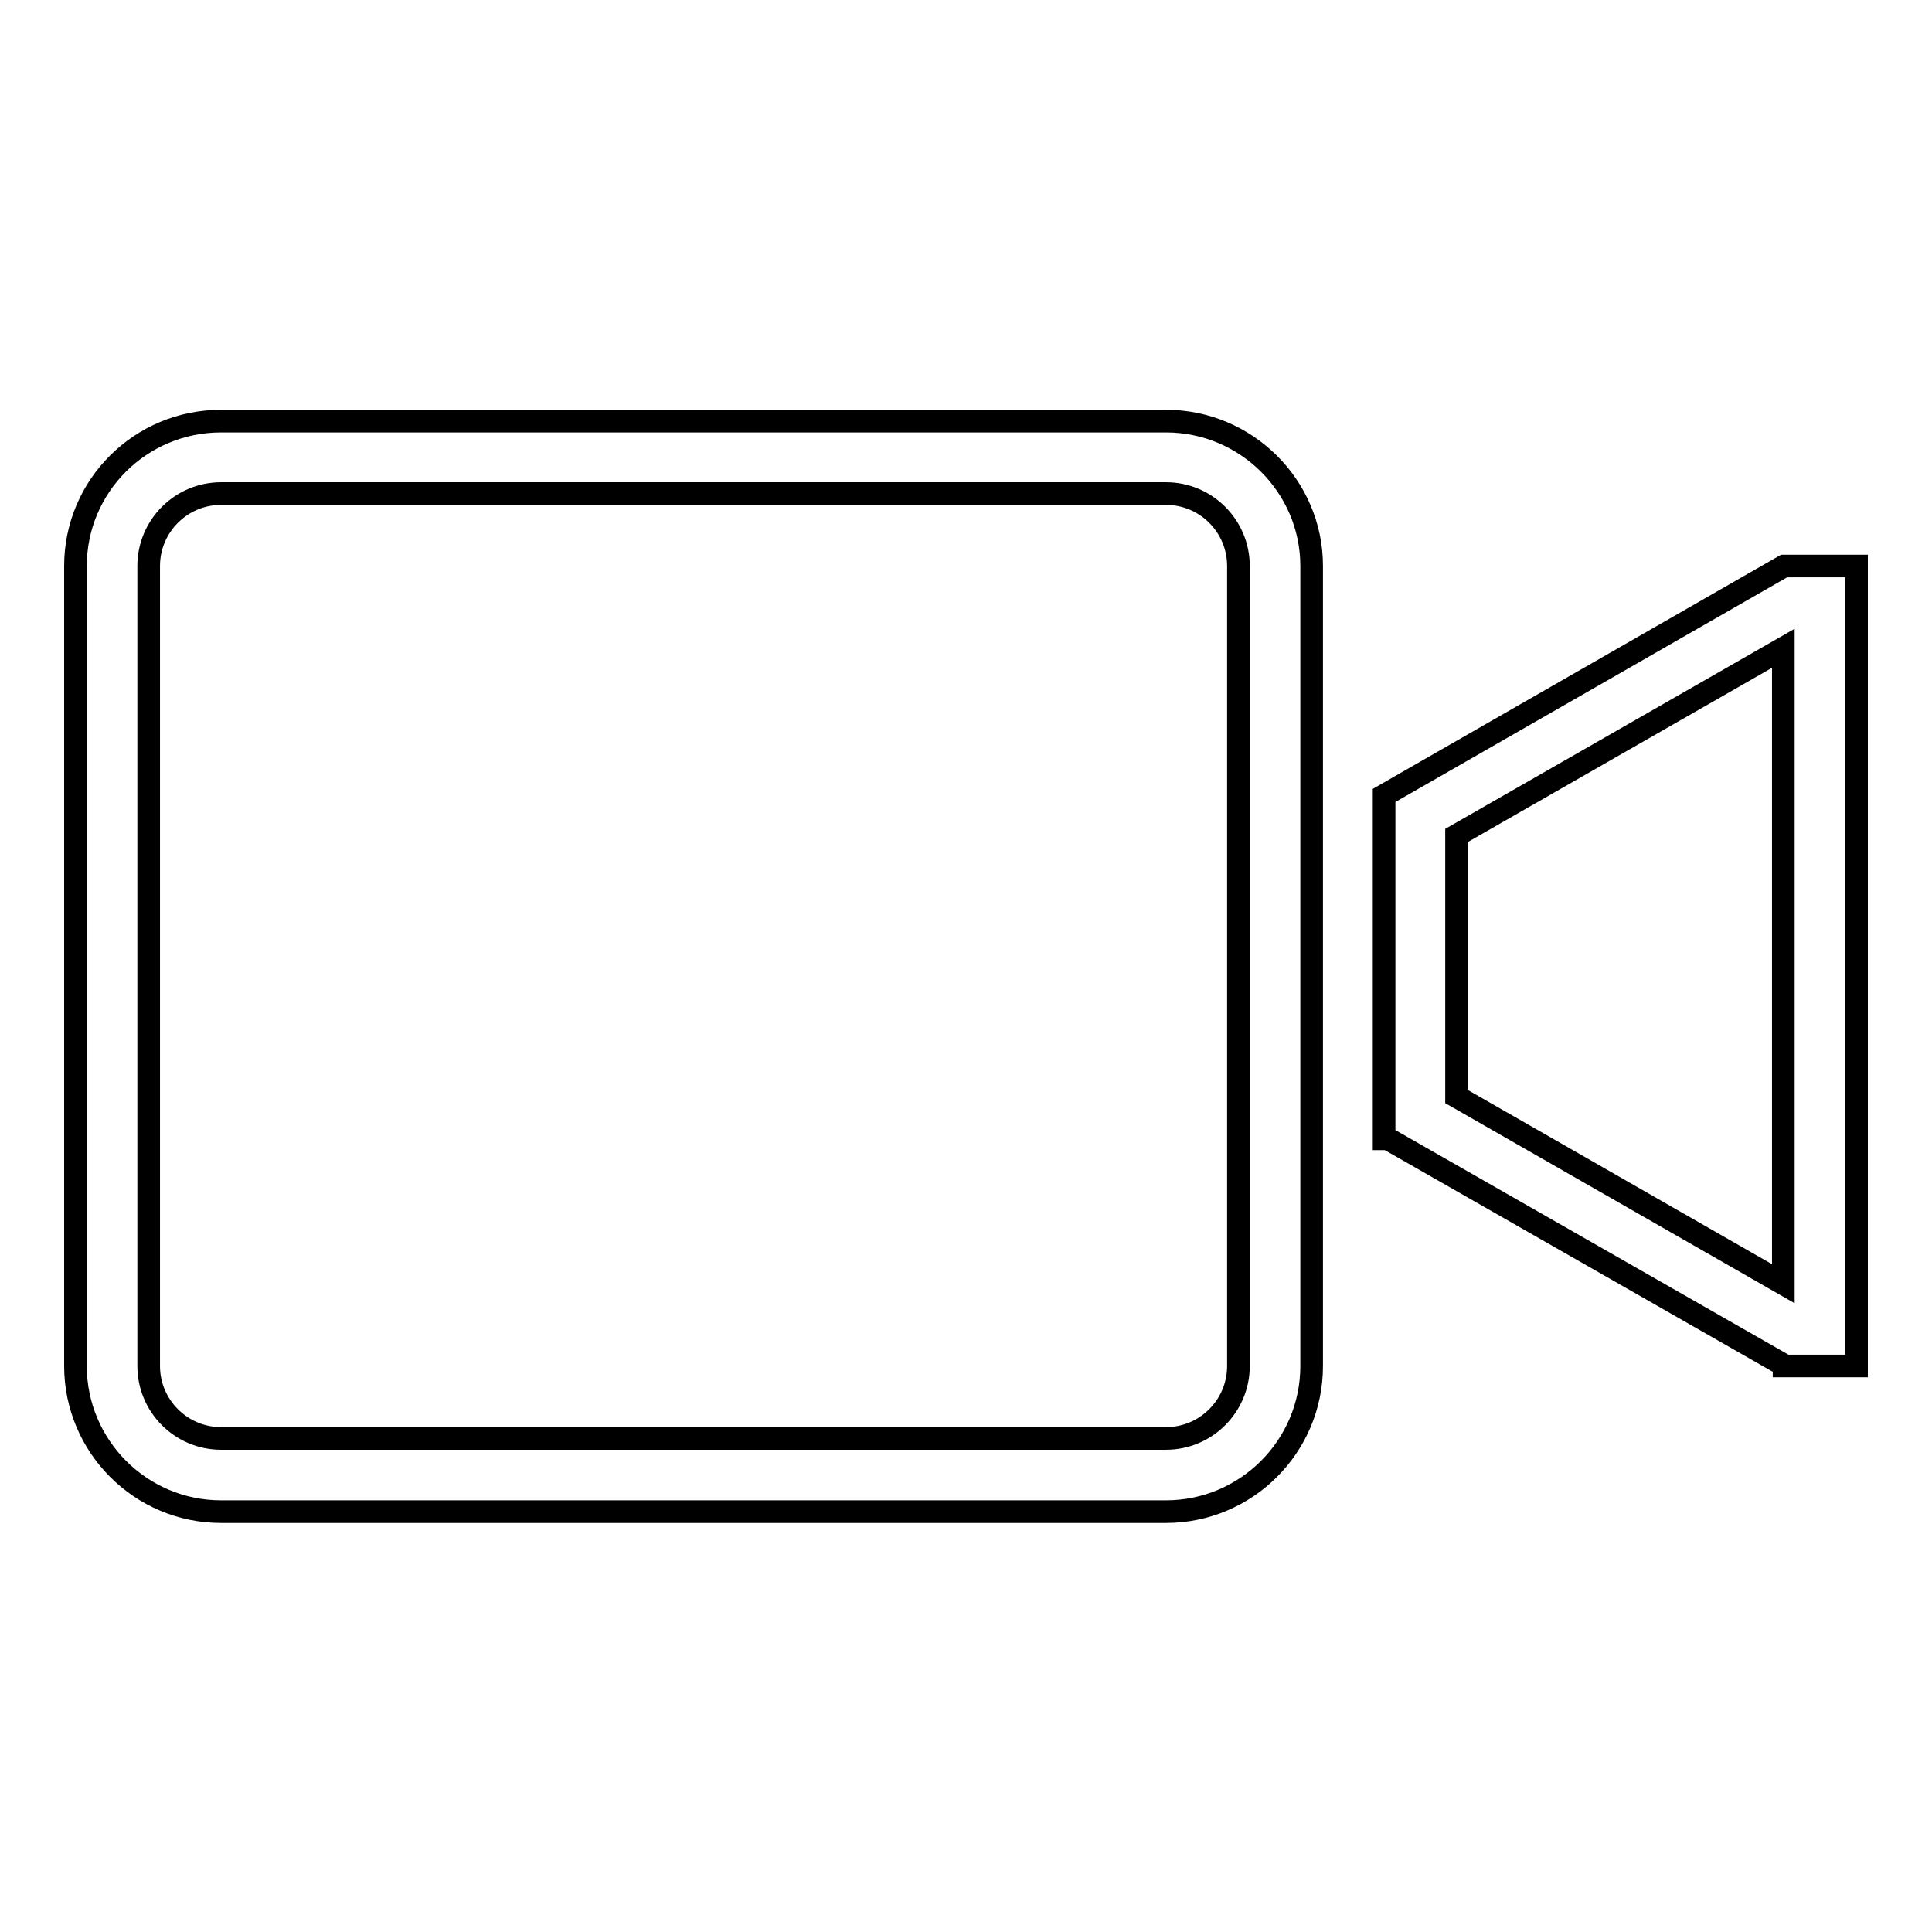 <?xml version="1.0" encoding="utf-8"?>
<!-- Svg Vector Icons : http://www.onlinewebfonts.com/icon -->
<!DOCTYPE svg PUBLIC "-//W3C//DTD SVG 1.1//EN" "http://www.w3.org/Graphics/SVG/1.1/DTD/svg11.dtd">
<svg version="1.1" xmlns="http://www.w3.org/2000/svg" xmlns:xlink="http://www.w3.org/1999/xlink" x="0px" y="0px" viewBox="0 0 256 256" enable-background="new 0 0 256 256" xml:space="preserve">
<g><g><path stroke-width="3" fill-opacity="0" stroke="#000000"  d="M154.5,55.8H29.3C18.6,55.8,10,64.4,10,75v106c0,10.6,8.6,19.3,19.3,19.3h125.2c10.6,0,19.3-8.6,19.3-19.3V75C173.8,64.4,165.1,55.8,154.5,55.8z M164.1,181c0,5.3-4.3,9.6-9.6,9.6H29.3c-5.3,0-9.6-4.3-9.6-9.6V75c0-5.3,4.3-9.6,9.6-9.6h125.2c5.3,0,9.6,4.3,9.6,9.6V181L164.1,181z"/><path stroke-width="3" fill-opacity="0" stroke="#000000"  d="M236.4,75L236.4,75l-53,30.4l0,0.1v45l0,0.1l0,0v0.3h0.5l52.5,30v0.1h9.6V75H236.4z M193,145.3v-34.6l43.3-24.8v84.2L193,145.3z"/></g></g>
</svg>